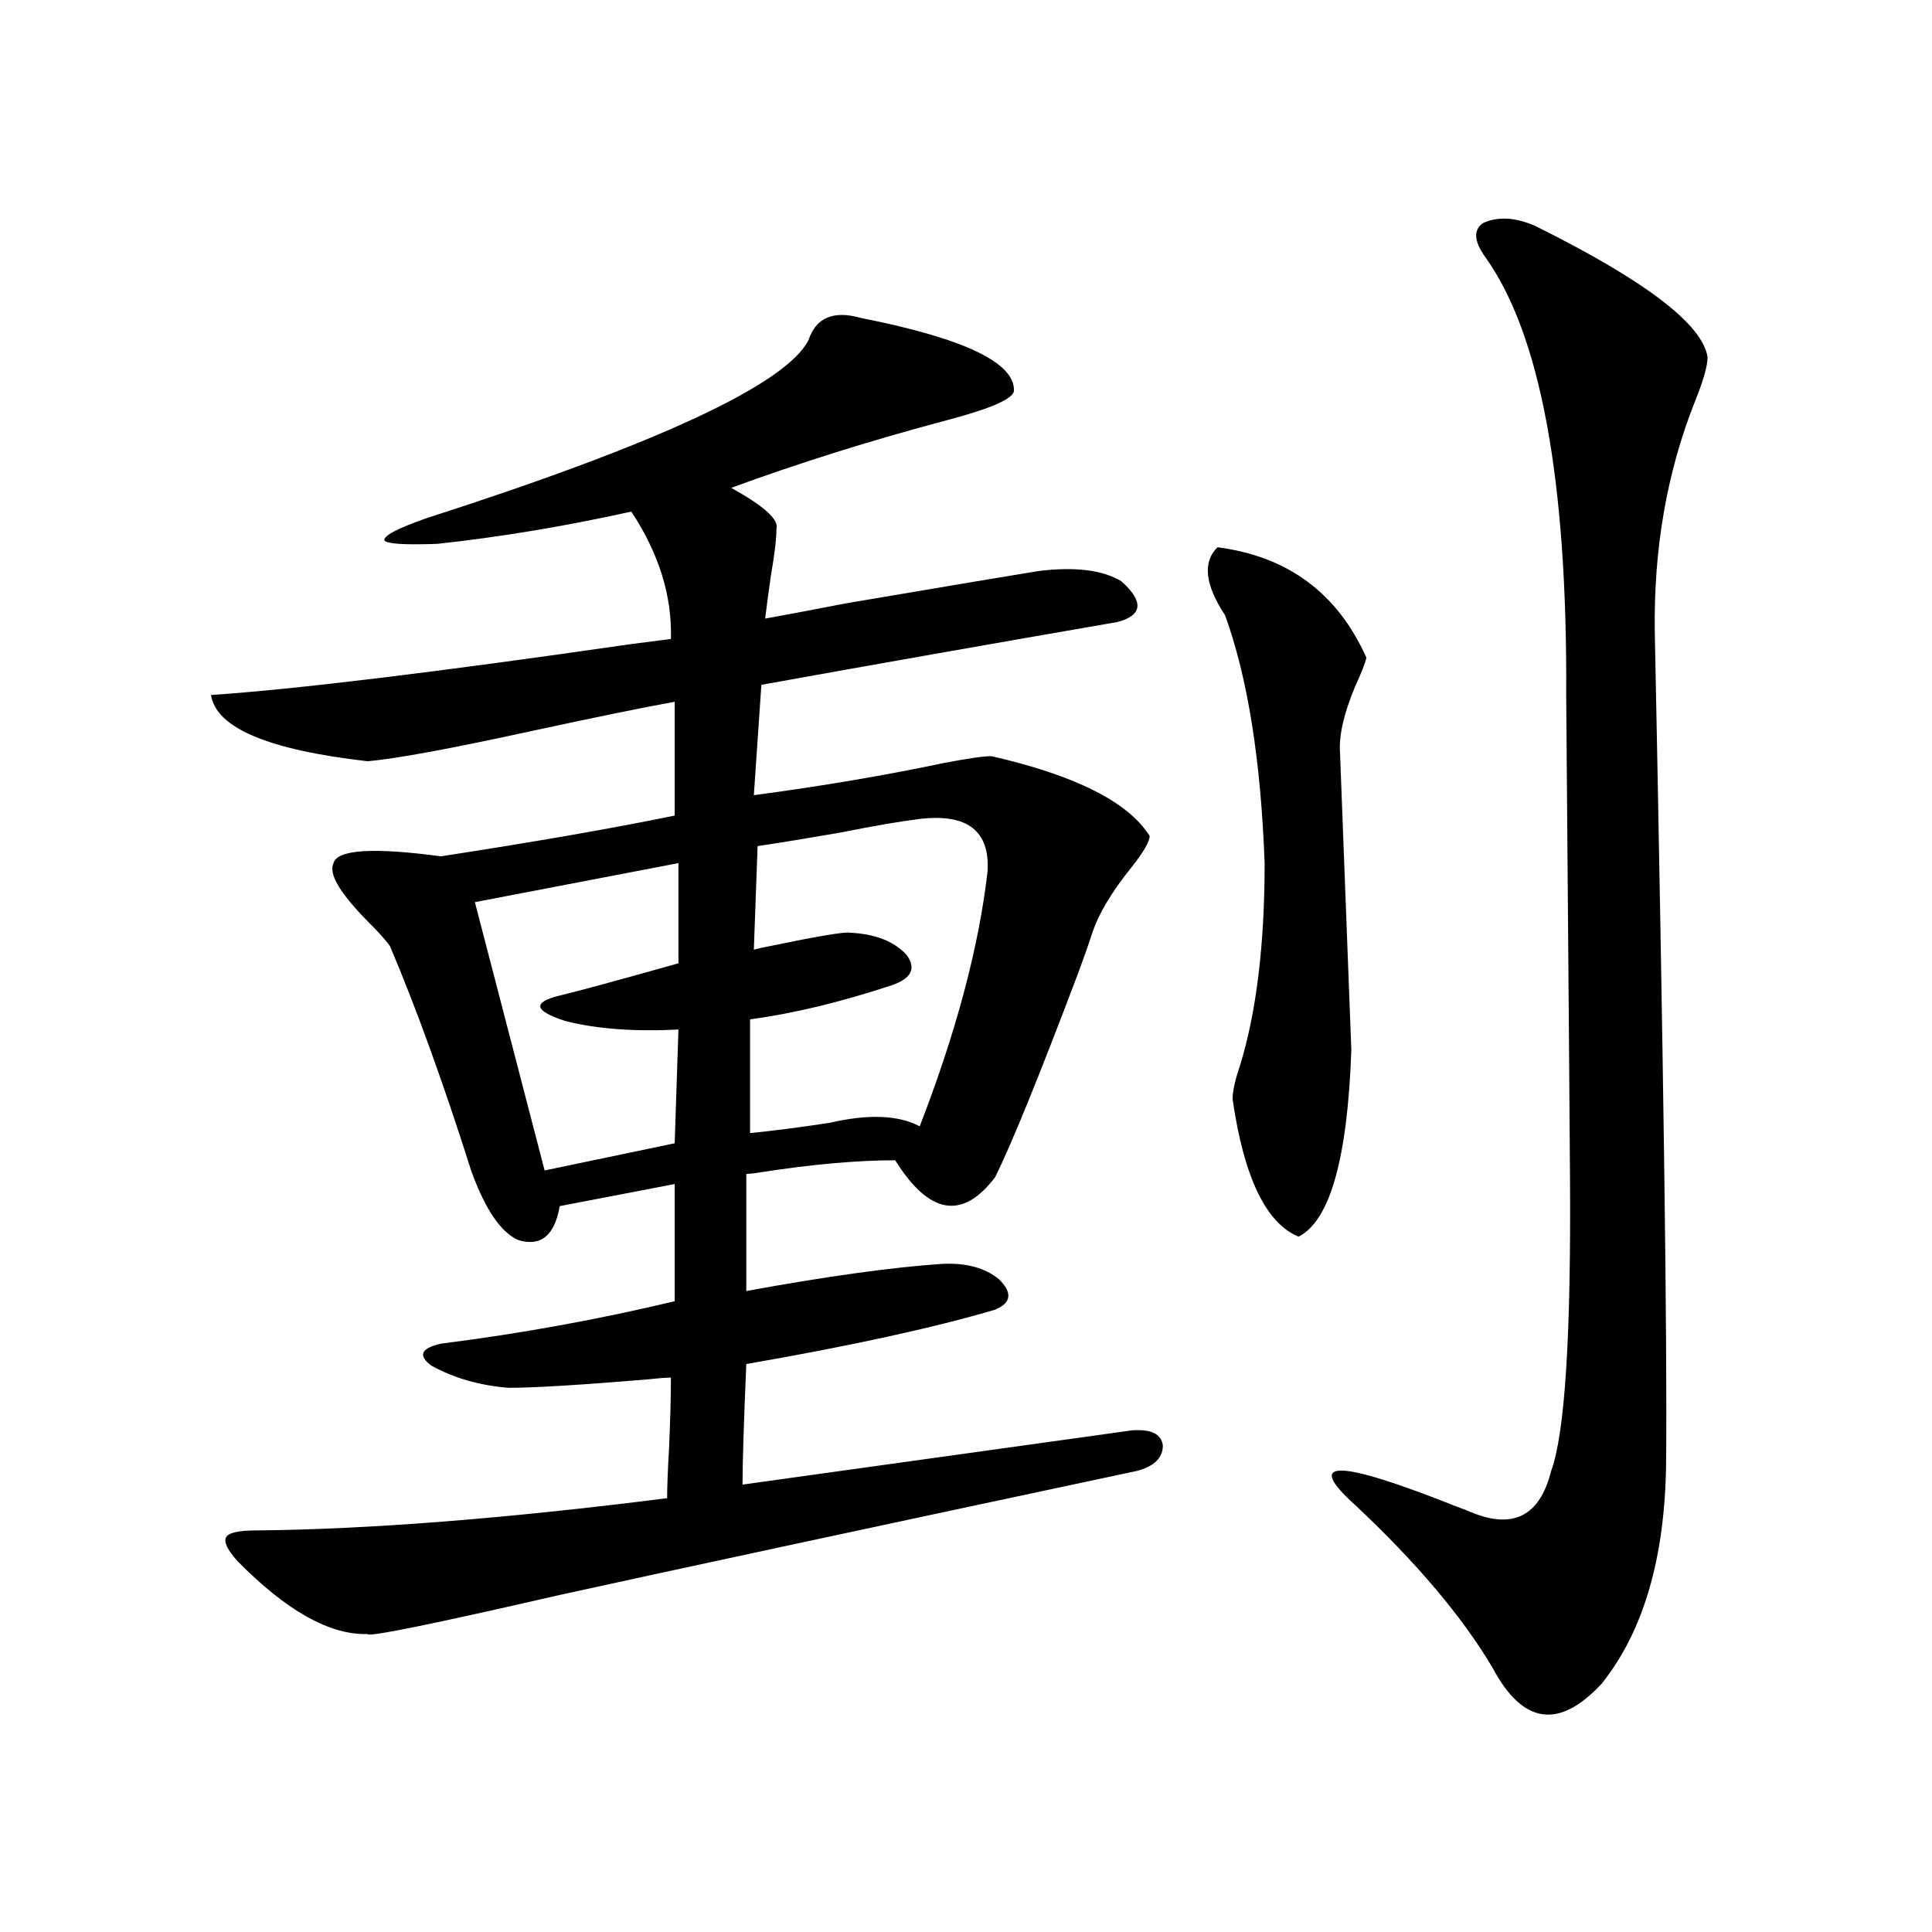 <?xml version="1.0" encoding="utf-8"?>
<!-- Generator: Adobe Illustrator 16.0.0, SVG Export Plug-In . SVG Version: 6.00 Build 0)  -->
<!DOCTYPE svg PUBLIC "-//W3C//DTD SVG 1.1//EN" "http://www.w3.org/Graphics/SVG/1.1/DTD/svg11.dtd">
<svg version="1.1" id="图层_1" xmlns="http://www.w3.org/2000/svg" xmlns:xlink="http://www.w3.org/1999/xlink" x="0px" y="0px"
	 width="1000px" height="1000px" viewBox="0 0 1000 1000" enable-background="new 0 0 1000 1000" xml:space="preserve">
<path d="M445.794,164.613c53.322,10.547,79.663,23.153,79.022,37.793c-0.655,4.106-12.042,9.091-34.146,14.941
	c-39.679,10.547-77.071,22.274-112.192,35.156c16.905,9.38,24.71,16.411,23.414,21.094c0,5.273-0.976,13.485-2.927,24.609
	c-1.311,9.38-2.286,16.699-2.927,21.973c9.756-1.758,23.734-4.395,41.95-7.91c55.273-9.366,88.443-14.941,99.51-16.699
	c18.856-2.335,33.17-0.577,42.926,5.273c11.707,10.547,11.052,17.578-1.951,21.094c-64.389,11.138-125.851,21.973-184.386,32.52
	l-3.902,57.129c35.121-4.683,67.956-10.245,98.534-16.699c12.348-2.335,20.487-3.516,24.39-3.516
	c43.566,9.97,70.883,23.73,81.949,41.309c0,2.938-3.262,8.501-9.756,16.699c-10.411,12.896-17.24,24.609-20.487,35.156
	c-1.311,4.106-3.582,10.547-6.829,19.336c-20.167,53.325-34.48,88.481-42.926,105.469c-16.92,22.274-34.146,19.336-51.706-8.789
	c-19.512,0-42.605,2.06-69.267,6.152c-3.262,0.591-5.854,0.879-7.805,0.879v60.645c41.615-7.608,75.44-12.305,101.461-14.063
	c12.348-0.577,22.104,2.06,29.268,7.91c7.149,7.031,6.494,12.305-1.951,15.82c-31.874,9.38-74.8,18.759-128.777,28.125
	c-1.311,30.474-1.951,51.278-1.951,62.402l201.946-28.125c9.756-0.577,14.954,2.06,15.609,7.91c0,6.454-4.558,10.849-13.658,13.184
	c-143.091,30.474-242.601,51.855-298.529,64.16c-66.34,15.229-99.51,21.973-99.51,20.215c-19.512,0.577-41.95-12.017-67.315-37.793
	c-5.213-5.851-7.164-9.956-5.854-12.305c1.296-2.335,6.494-3.516,15.609-3.516c58.535-0.577,129.418-6.152,212.678-16.699
	c0-5.851,0.32-14.351,0.976-25.488c0.641-14.64,0.976-26.944,0.976-36.914c-2.606,0-6.509,0.302-11.707,0.879
	c-35.121,2.938-59.19,4.395-72.193,4.395c-14.969-1.167-28.292-4.972-39.999-11.426c-7.164-5.273-5.533-9.077,4.878-11.426
	c41.615-5.273,81.949-12.593,120.973-21.973v-60.645L289.7,624.281c-2.606,15.243-9.756,21.094-21.463,17.578
	c-9.115-4.093-17.24-16.108-24.39-36.035c-14.313-45.112-28.292-83.784-41.95-116.016c-1.951-2.925-6.188-7.608-12.683-14.063
	c-13.658-14.063-19.191-23.73-16.585-29.004c1.951-7.031,20.487-8.198,55.608-3.516c49.42-7.608,89.754-14.64,120.973-21.094
	v-58.887c-16.265,2.938-40.654,7.91-73.169,14.941c-42.926,9.38-71.553,14.653-85.852,15.82
	c-51.386-5.851-78.382-17.276-80.974-34.277c43.566-2.925,116.095-11.714,217.556-26.367c9.101-1.167,15.93-2.046,20.487-2.637
	c0.641-22.261-6.188-44.233-20.487-65.918c-34.48,7.622-67.971,13.184-100.485,16.699c-16.92,0.591-26.021,0-27.316-1.758
	c-0.655-2.335,6.494-6.152,21.463-11.426c120.317-38.672,186.337-69.434,198.044-92.285
	C422.38,164.325,431.48,160.521,445.794,164.613z M351.162,446.742l-105.363,20.215l36.097,138.867l67.315-14.063l1.951-58.887
	c-22.773,1.181-42.285-0.288-58.535-4.395c-16.265-5.273-17.24-9.668-2.927-13.184c9.756-2.335,30.243-7.91,61.462-16.699V446.742z
	 M476.037,423.891c-9.756,1.181-23.414,3.516-40.975,7.031c-16.92,2.938-31.219,5.273-42.926,7.031l-1.951,53.613
	c1.951-0.577,4.543-1.167,7.805-1.758c25.365-5.273,39.344-7.608,41.95-7.031c13.003,0.591,22.759,4.395,29.268,11.426
	c5.198,7.031,2.592,12.305-7.805,15.82c-26.676,8.789-51.065,14.653-73.169,17.578v58.887c11.707-1.167,25.365-2.925,40.975-5.273
	c20.152-4.683,35.762-4.093,46.828,1.758c18.856-48.628,30.563-92.573,35.121-131.836
	C512.454,430.043,500.747,420.966,476.037,423.891z M630.18,283.266c36.417,4.696,62.103,23.73,77.071,57.129
	c-0.655,2.938-2.606,7.91-5.854,14.941c-5.854,14.063-8.46,25.488-7.805,34.277l5.854,153.809
	c-1.951,56.25-11.066,88.481-27.316,96.68c-16.92-7.031-28.292-30.762-34.146-71.191c0-4.093,1.296-9.956,3.902-17.578
	c8.445-27.534,12.683-62.402,12.683-104.59c-1.951-53.312-8.78-96.089-20.487-128.32
	C623.671,302.602,622.375,290.888,630.18,283.266z M795.054,117.152c56.584,28.125,86.172,50.688,88.778,67.676
	c0,4.696-2.286,12.606-6.829,23.73c-14.313,36.337-21.143,75.888-20.487,118.652c4.543,223.833,6.494,367.383,5.854,430.664
	c-0.655,48.642-11.707,86.421-33.17,113.379c-22.118,24.019-40.975,21.382-56.584-7.91c-15.609-26.367-39.358-54.492-71.218-84.375
	c-26.676-24.019-9.115-23.73,52.682,0.879c3.247,1.181,5.519,2.06,6.829,2.637c22.104,9.38,36.097,2.349,41.95-21.094
	c7.149-19.336,10.396-70.601,9.756-153.809c0-5.273-0.655-87.891-1.951-247.852c0.641-111.319-13.338-186.905-41.95-226.758
	c-5.854-8.198-6.188-14.063-0.976-17.578C775.542,111.879,784.643,112.47,795.054,117.152z"/>
</svg>
